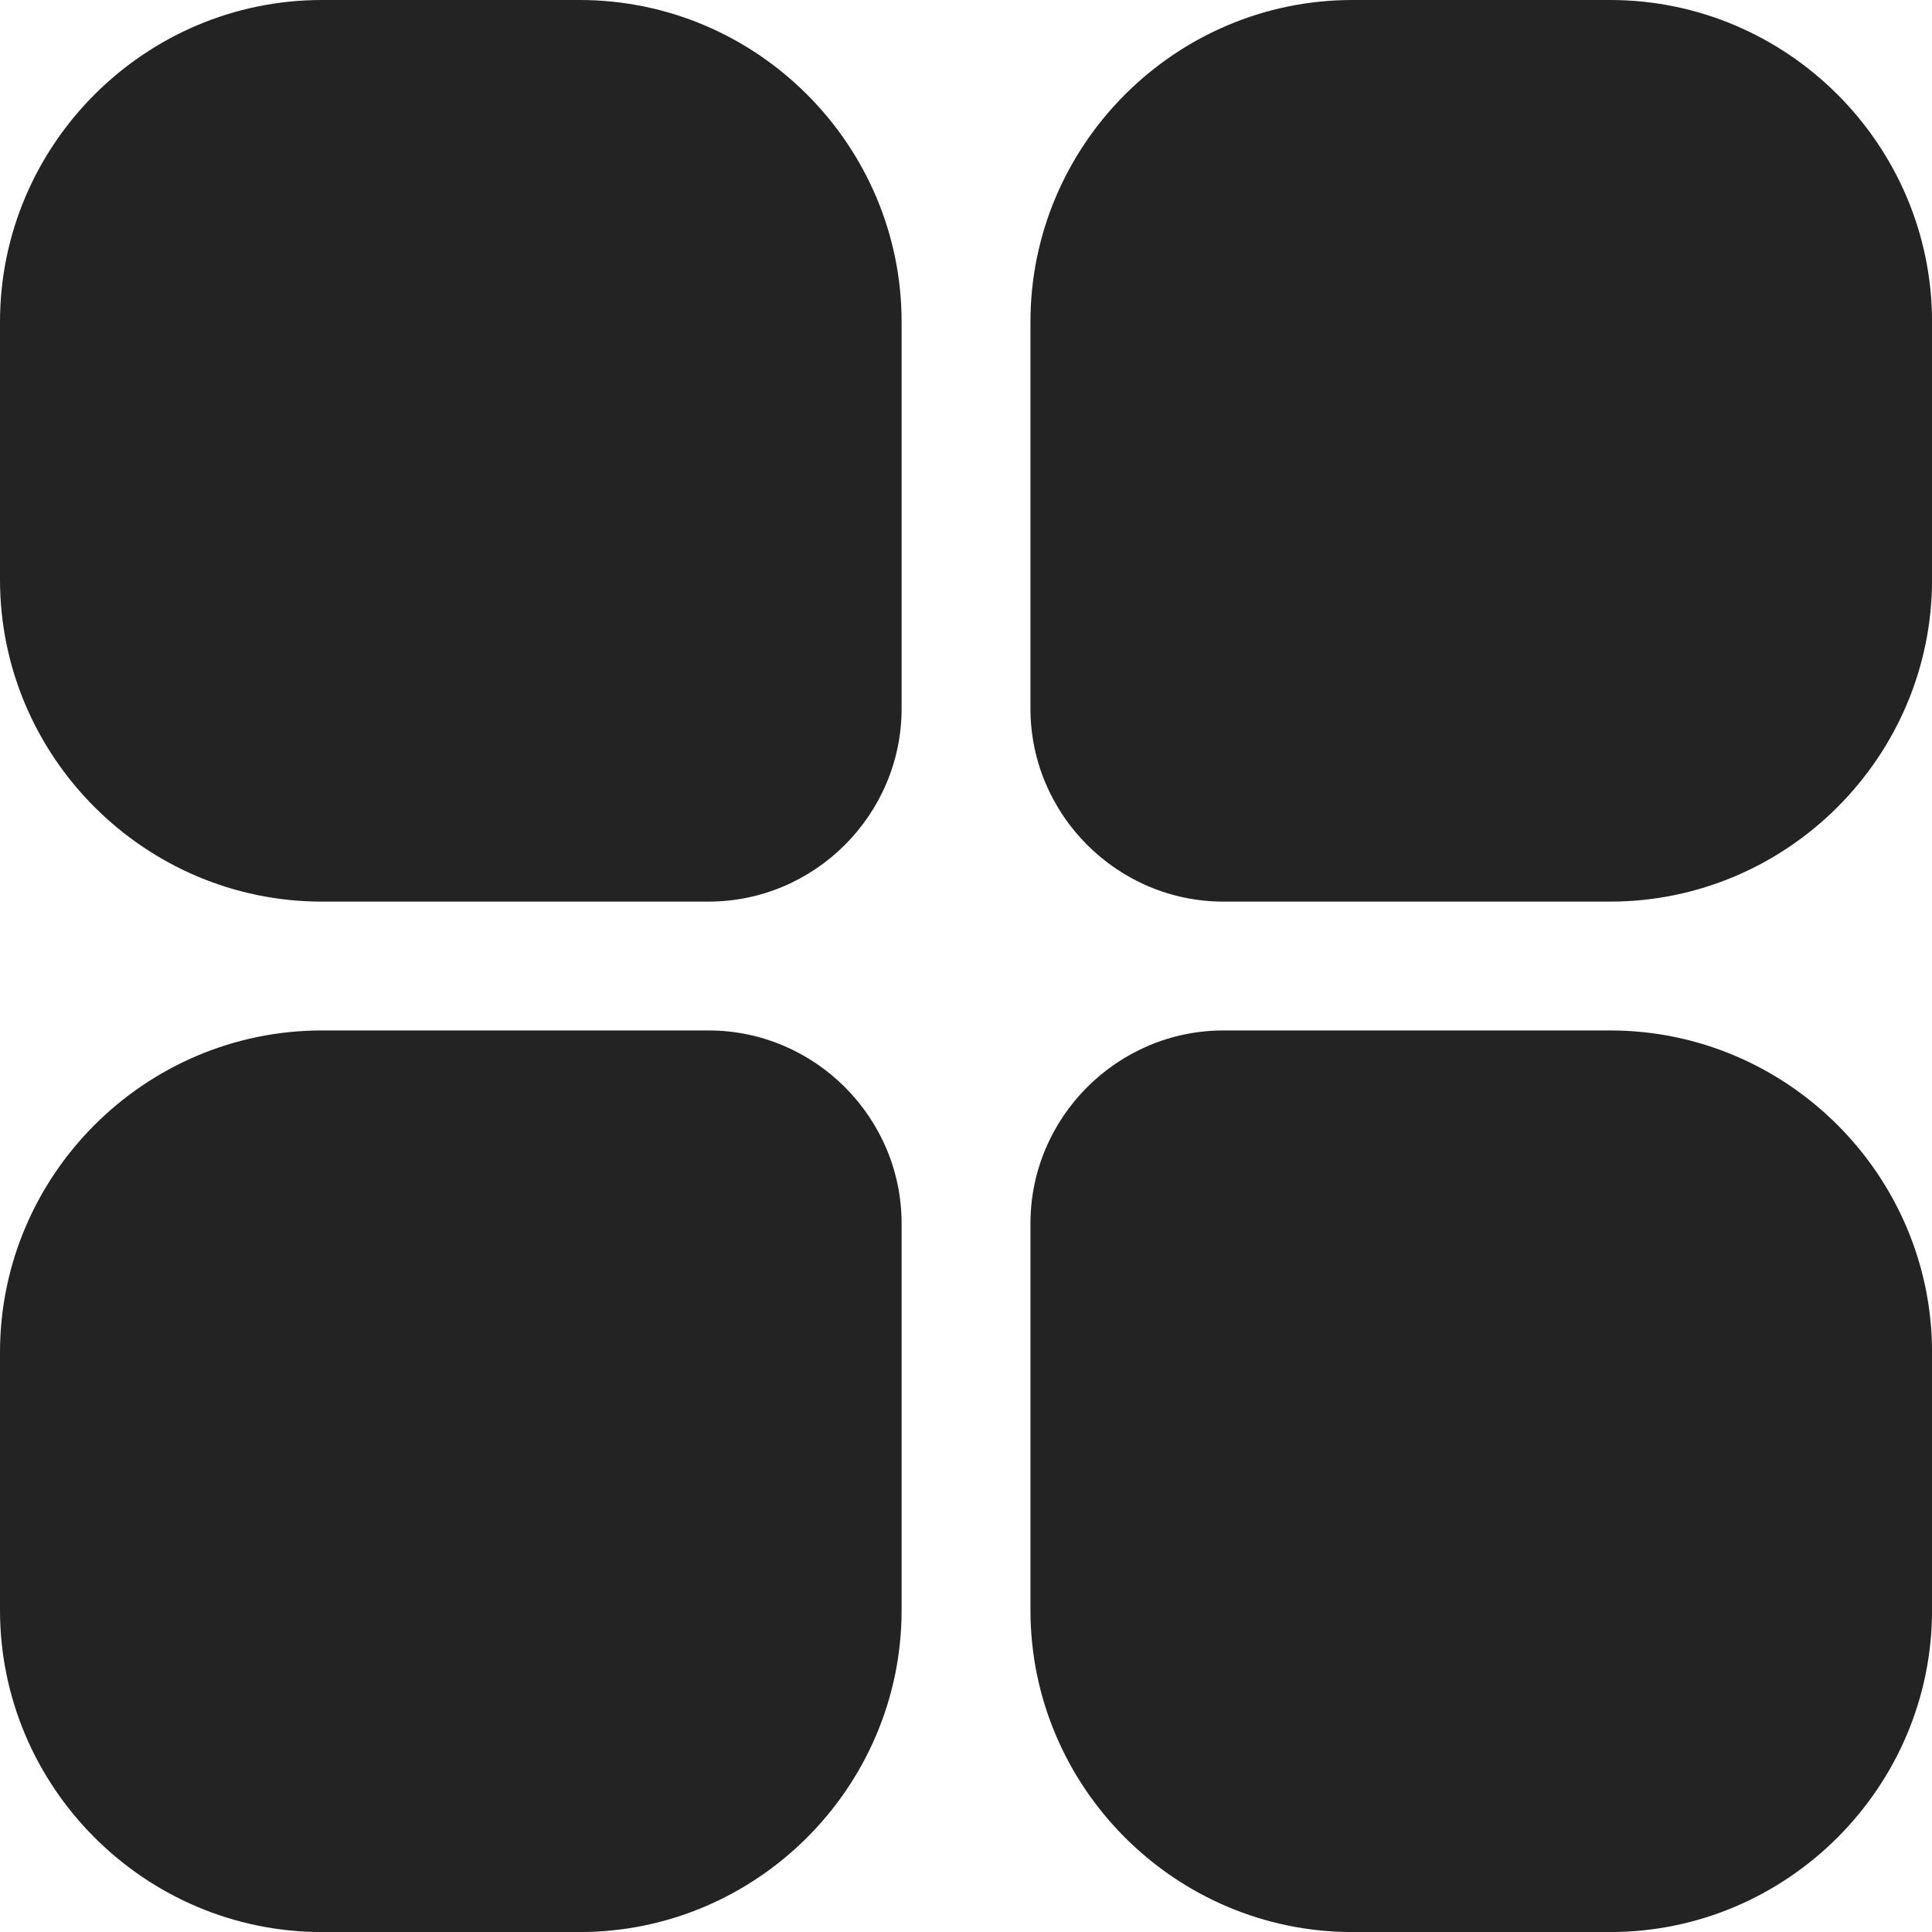 <?xml version="1.0" encoding="UTF-8"?> <svg xmlns="http://www.w3.org/2000/svg" xmlns:xlink="http://www.w3.org/1999/xlink" xmlns:xodm="http://www.corel.com/coreldraw/odm/2003" xml:space="preserve" width="47.621mm" height="47.621mm" version="1.1" style="shape-rendering:geometricPrecision; text-rendering:geometricPrecision; image-rendering:optimizeQuality; fill-rule:evenodd; clip-rule:evenodd" viewBox="0 0 344.59 344.59"> <defs> <style type="text/css"> .fil0 {fill:#232323} </style> </defs> <g id="Слой_x0020_1">  <path id="tSvg794232328a" class="fil0" d="M57.42 0c15.32,0 30.65,0 45.97,0 31.59,0 57.42,25.82 57.42,57.42 0,22.99 0,45.97 0,68.96 0,18.93 -15.5,34.43 -34.43,34.43 -22.98,0 -45.97,0 -68.96,0 -31.59,0 -57.42,-25.82 -57.42,-57.42 0,-15.32 0,-30.65 0,-45.97 0,-31.59 25.82,-57.42 57.42,-57.42zm160.8 183.79c22.99,0 45.97,0 68.96,0 31.59,0 57.42,25.82 57.42,57.42 0,15.32 0,30.65 0,45.97 0,31.59 -25.82,57.42 -57.42,57.42 -15.32,0 -30.65,0 -45.97,0 -31.6,0 -57.42,-25.82 -57.42,-57.42 0,-22.99 0,-45.97 0,-68.96 0,-18.93 15.5,-34.43 34.43,-34.43zm-160.8 0c22.99,0 45.97,0 68.96,0 18.93,0 34.43,15.5 34.43,34.43 0,22.99 0,45.97 0,68.96 0,31.59 -25.82,57.42 -57.42,57.42 -15.32,0 -30.65,0 -45.97,0 -31.59,0 -57.42,-25.82 -57.42,-57.42 0,-15.33 0,-30.65 0,-45.97 0,-31.59 25.82,-57.42 57.42,-57.42zm183.79 -183.79c15.32,0 30.65,0 45.97,0 31.59,0 57.42,25.82 57.42,57.42 0,15.32 0,30.65 0,45.97 0,31.59 -25.82,57.42 -57.42,57.42 -22.98,0 -45.97,0 -68.96,0 -18.93,0 -34.43,-15.5 -34.43,-34.43 0,-22.99 0,-45.97 0,-68.96 0,-31.59 25.82,-57.42 57.42,-57.42z" title="Path 6"></path> </g> </svg> 